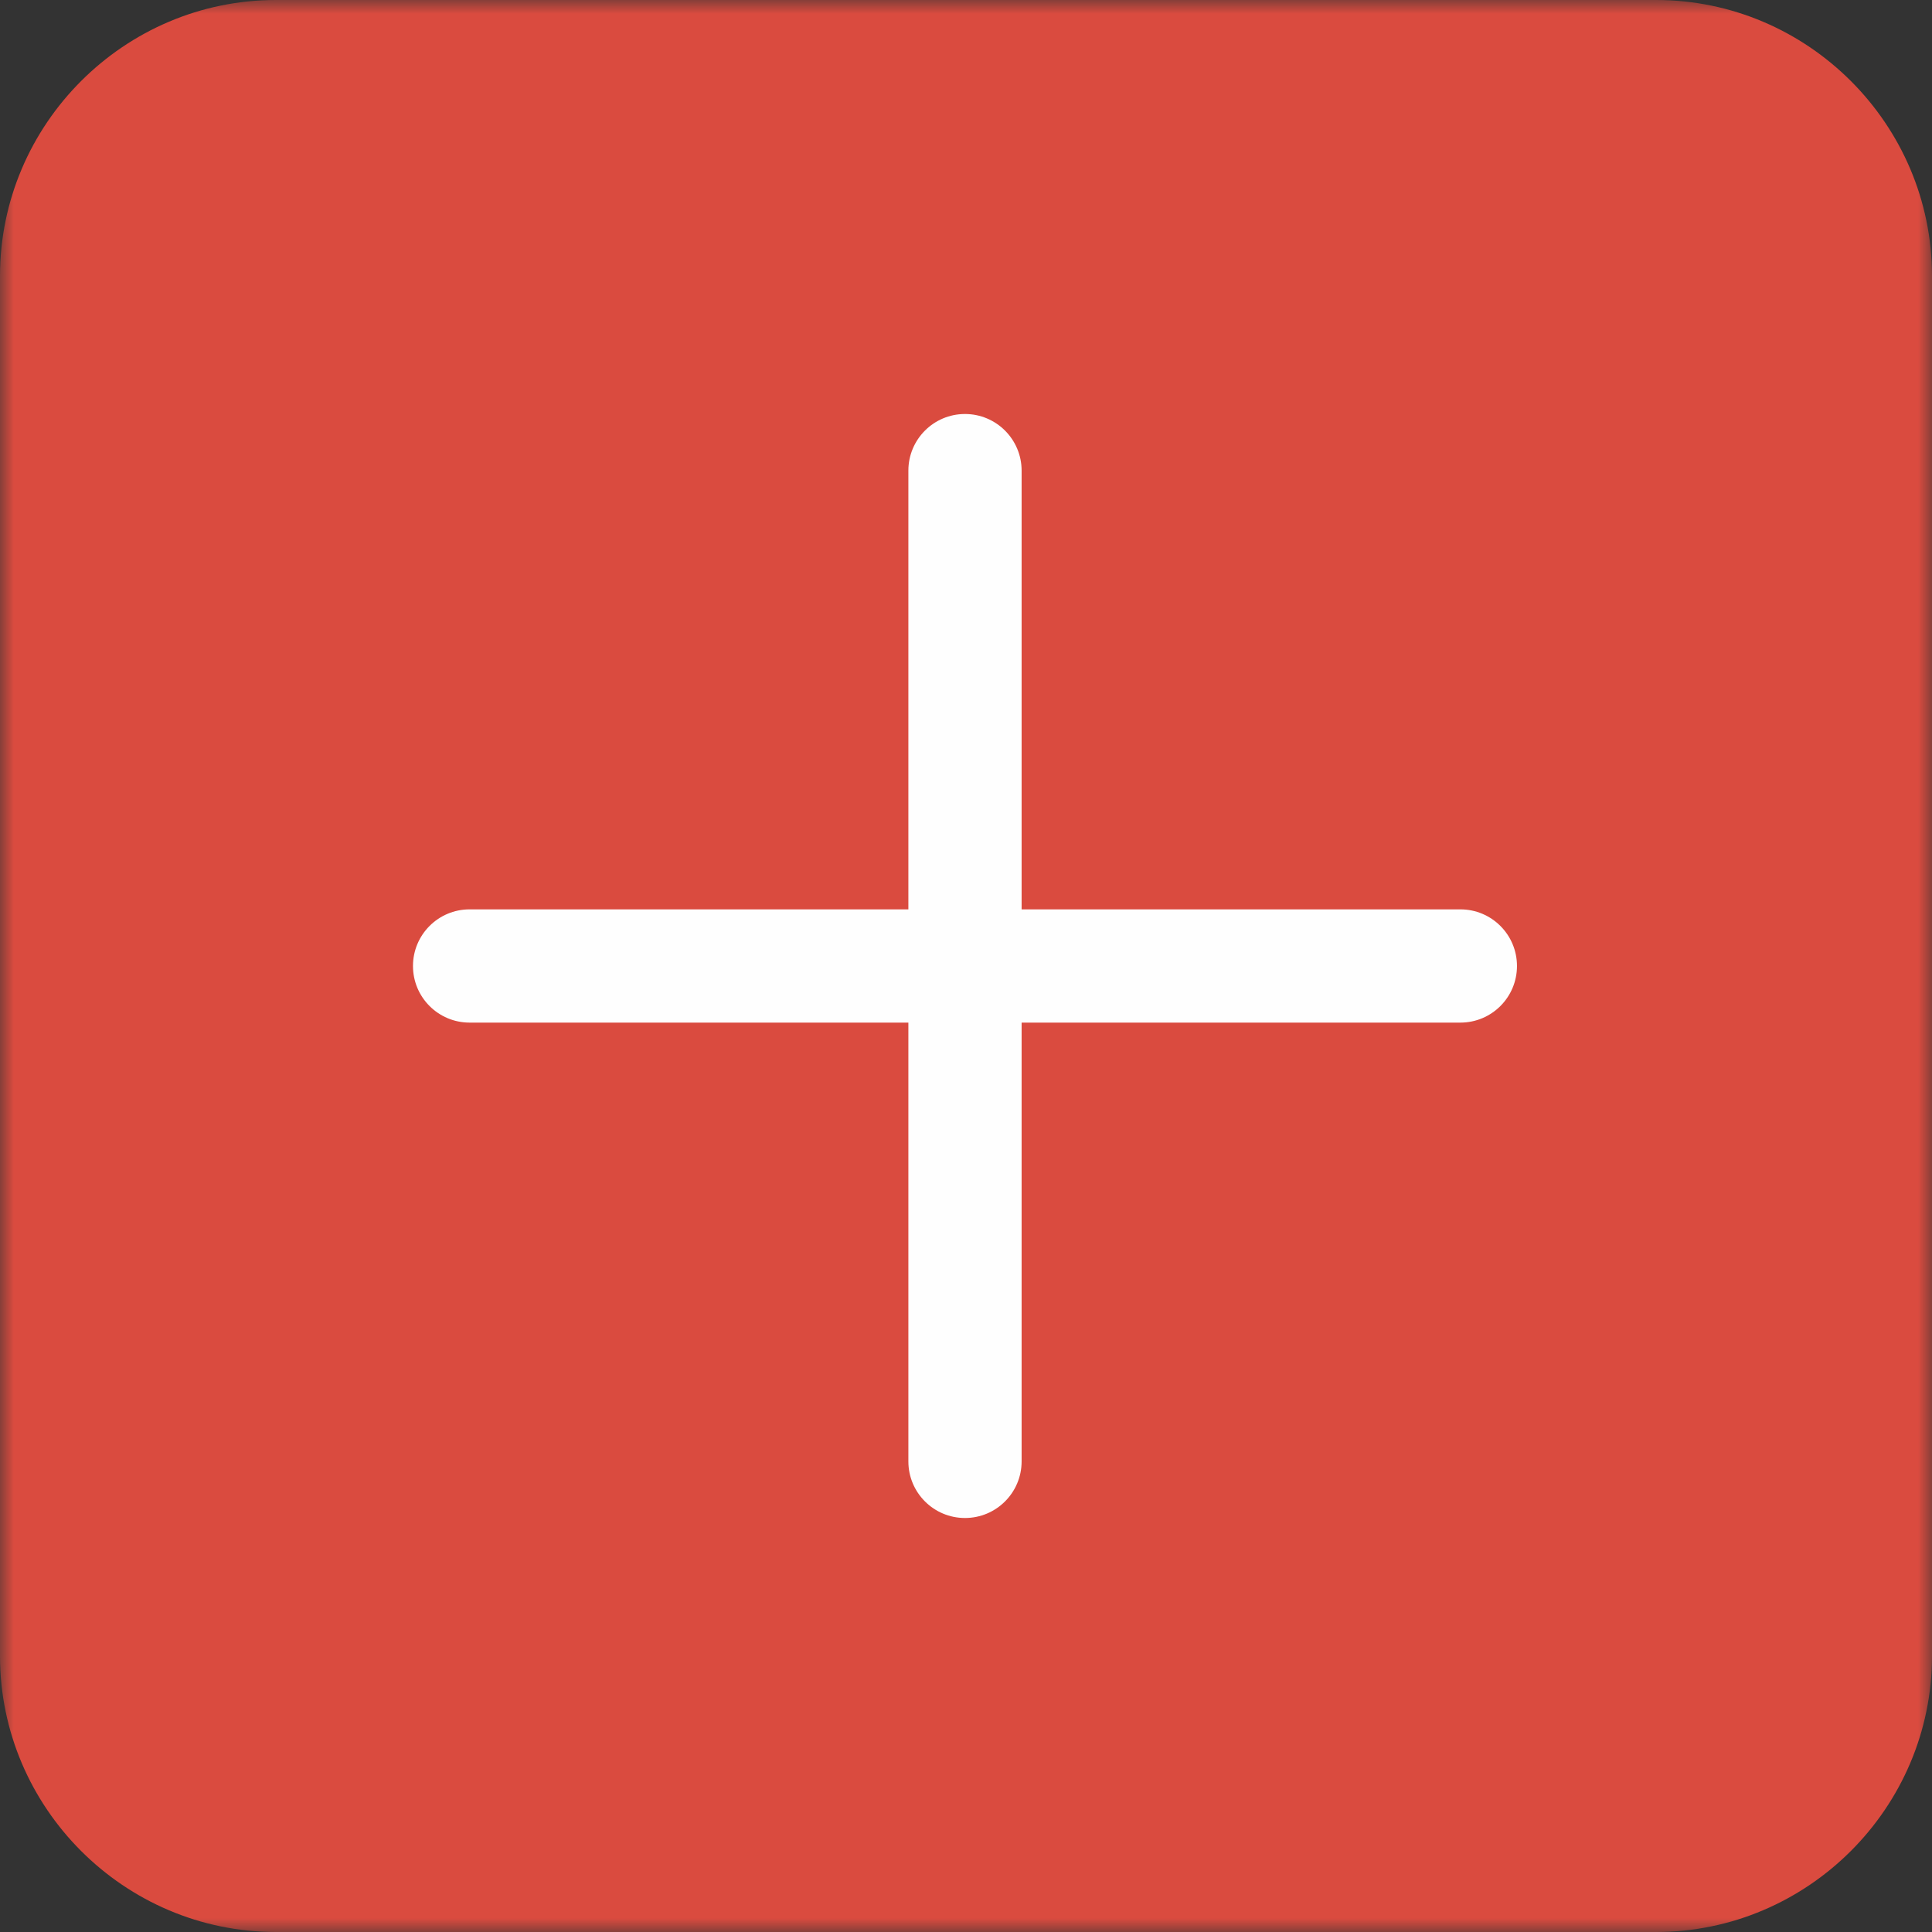 <?xml version="1.0" encoding="UTF-8" standalone="no"?>
<svg width="70px" height="70px" viewBox="0 0 70 70" version="1.1" xmlns="http://www.w3.org/2000/svg" xmlns:xlink="http://www.w3.org/1999/xlink">
    <rect x="0" y="0" width="70" height="70" fill="#333333" stroke="none"/>
    <!-- Generator: Sketch 42 (36781) - http://www.bohemiancoding.com/sketch -->
    <title>top_new_day</title>
    <desc>Created with Sketch.</desc>
    <defs>
        <polygon id="path-1" points="70 35 70 0 0 0 0 35 0 70 70 70 70 35"></polygon>
    </defs>
    <g id="Page-1" stroke="none" stroke-width="1" fill="none" fill-rule="evenodd">
        <g id="Desktop" transform="translate(-144, -43)">
            <g id="top_new_day" transform="translate(144, 43)">
                <g id="Group-3">
                    <mask id="mask-2" fill="white">
                        <use xlink:href="#path-1"></use>
                    </mask>
                    <g id="Clip-2"></g>
                    <path d="M60,70 L10,70 C4.5,70 0,65.5 0,60 L0,10 C0,4.5 4.5,-0 10,-0 L60,-0 C65.5,-0 70,4.5 70,10 L70,60 C70,65.5 65.5,70 60,70" id="Fill-1" fill="#DA4B3F" mask="url(#mask-2)"></path>
                </g>
                <path d="M34.963,55 C33.83,55 32.912,54.082 32.912,52.949 L32.912,17.052 C32.912,15.919 33.83,15 34.963,15 C36.096,15 37.015,15.919 37.015,17.052 L37.015,52.949 C37.015,54.082 36.096,55 34.963,55" id="Fill-4" fill="#FEFEFE"></path>
                <path d="M52.912,37.051 L17.014,37.051 C15.881,37.051 14.963,36.133 14.963,35 C14.963,33.867 15.881,32.948 17.014,32.948 L52.912,32.948 C54.045,32.948 54.963,33.867 54.963,35 C54.963,36.133 54.045,37.051 52.912,37.051" id="Fill-6" fill="#FEFEFE"></path>
            </g>
        </g>
    </g>
</svg>